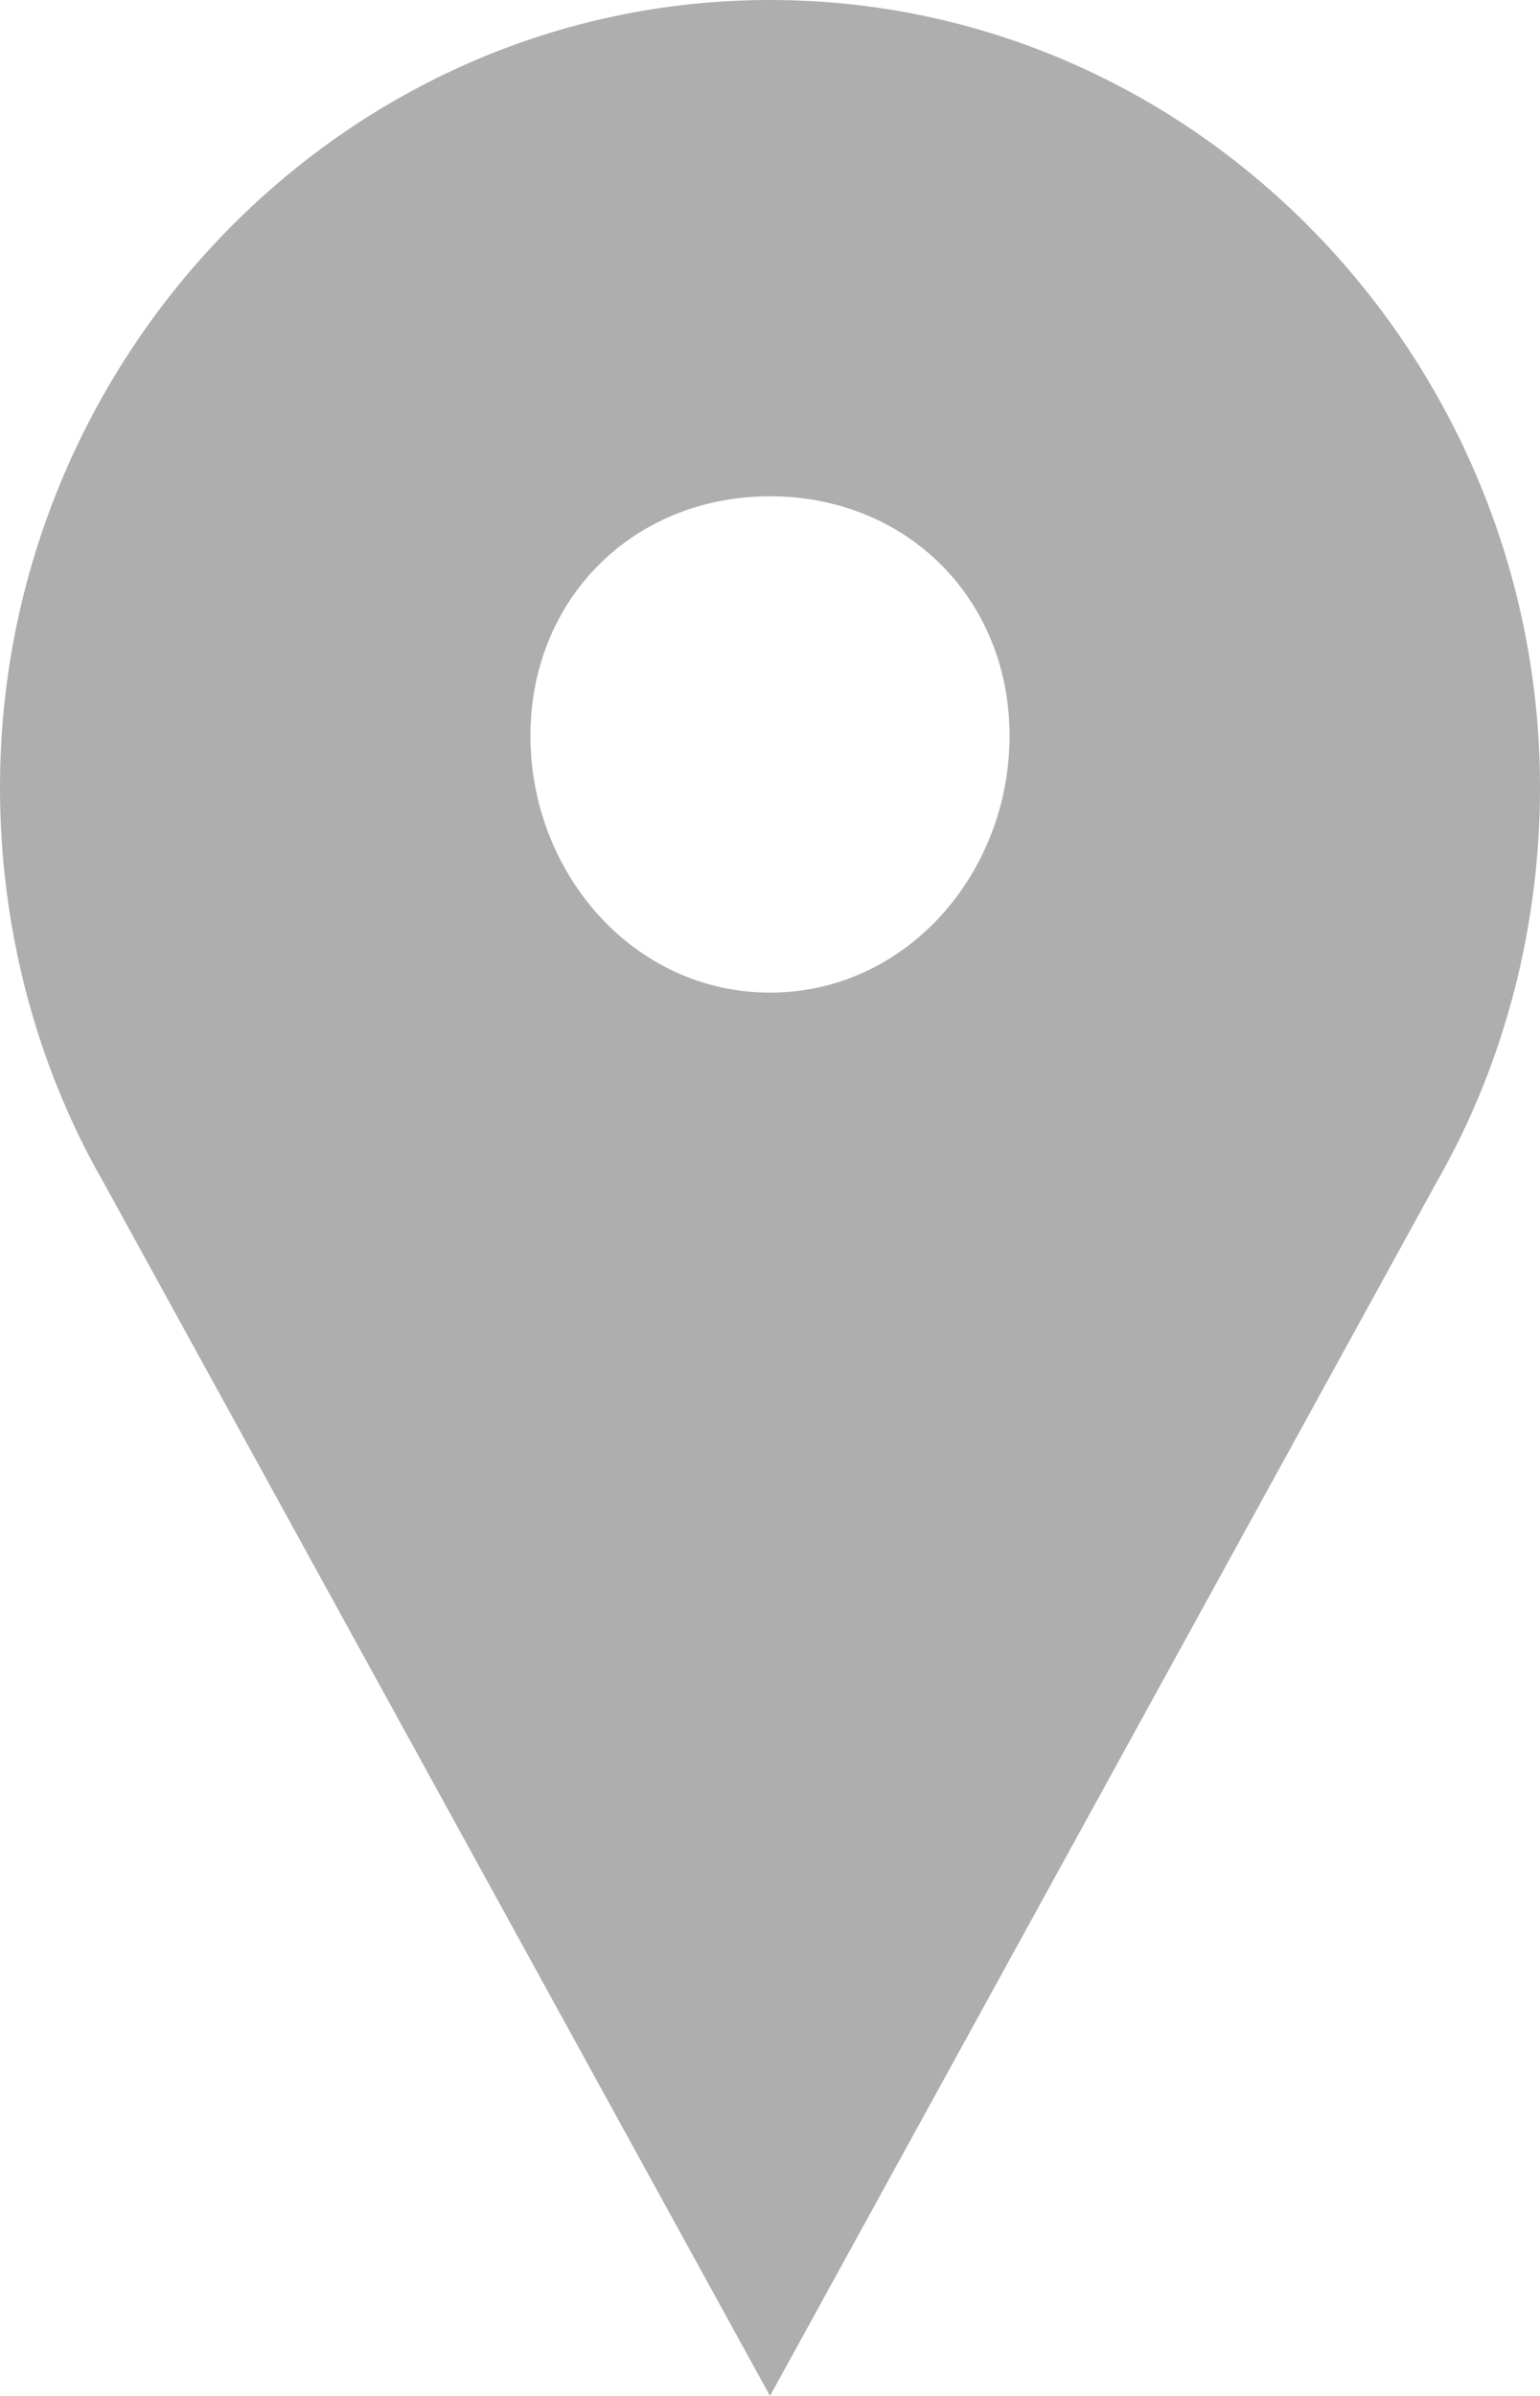 <?xml version="1.0" encoding="UTF-8"?>
<!-- Generator: Adobe Illustrator 16.0.0, SVG Export Plug-In . SVG Version: 6.00 Build 0)  -->
<!DOCTYPE svg PUBLIC "-//W3C//DTD SVG 1.1//EN" "http://www.w3.org/Graphics/SVG/1.1/DTD/svg11.dtd">
<svg version="1.1" id="Layer_1" xmlns="http://www.w3.org/2000/svg" xmlns:xlink="http://www.w3.org/1999/xlink" x="0px" y="0px" width="9px" height="14px" viewBox="0 0 9 14" enable-background="new 0 0 9 14" xml:space="preserve">
<path fill="#AEAEAE" d="M4.5,14l3.9-7.1l0,0C8.8,6.2,9,5.4,9,4.6C9,2.1,7,0,4.5,0S0,2.1,0,4.6c0,0.8,0.2,1.6,0.6,2.3l0,0L4.5,14z   M3.1,4.3c0-0.8,0.6-1.4,1.4-1.4s1.4,0.6,1.4,1.4c0,0.8-0.601,1.5-1.4,1.5S3.1,5.1,3.1,4.3z"/>
</svg>